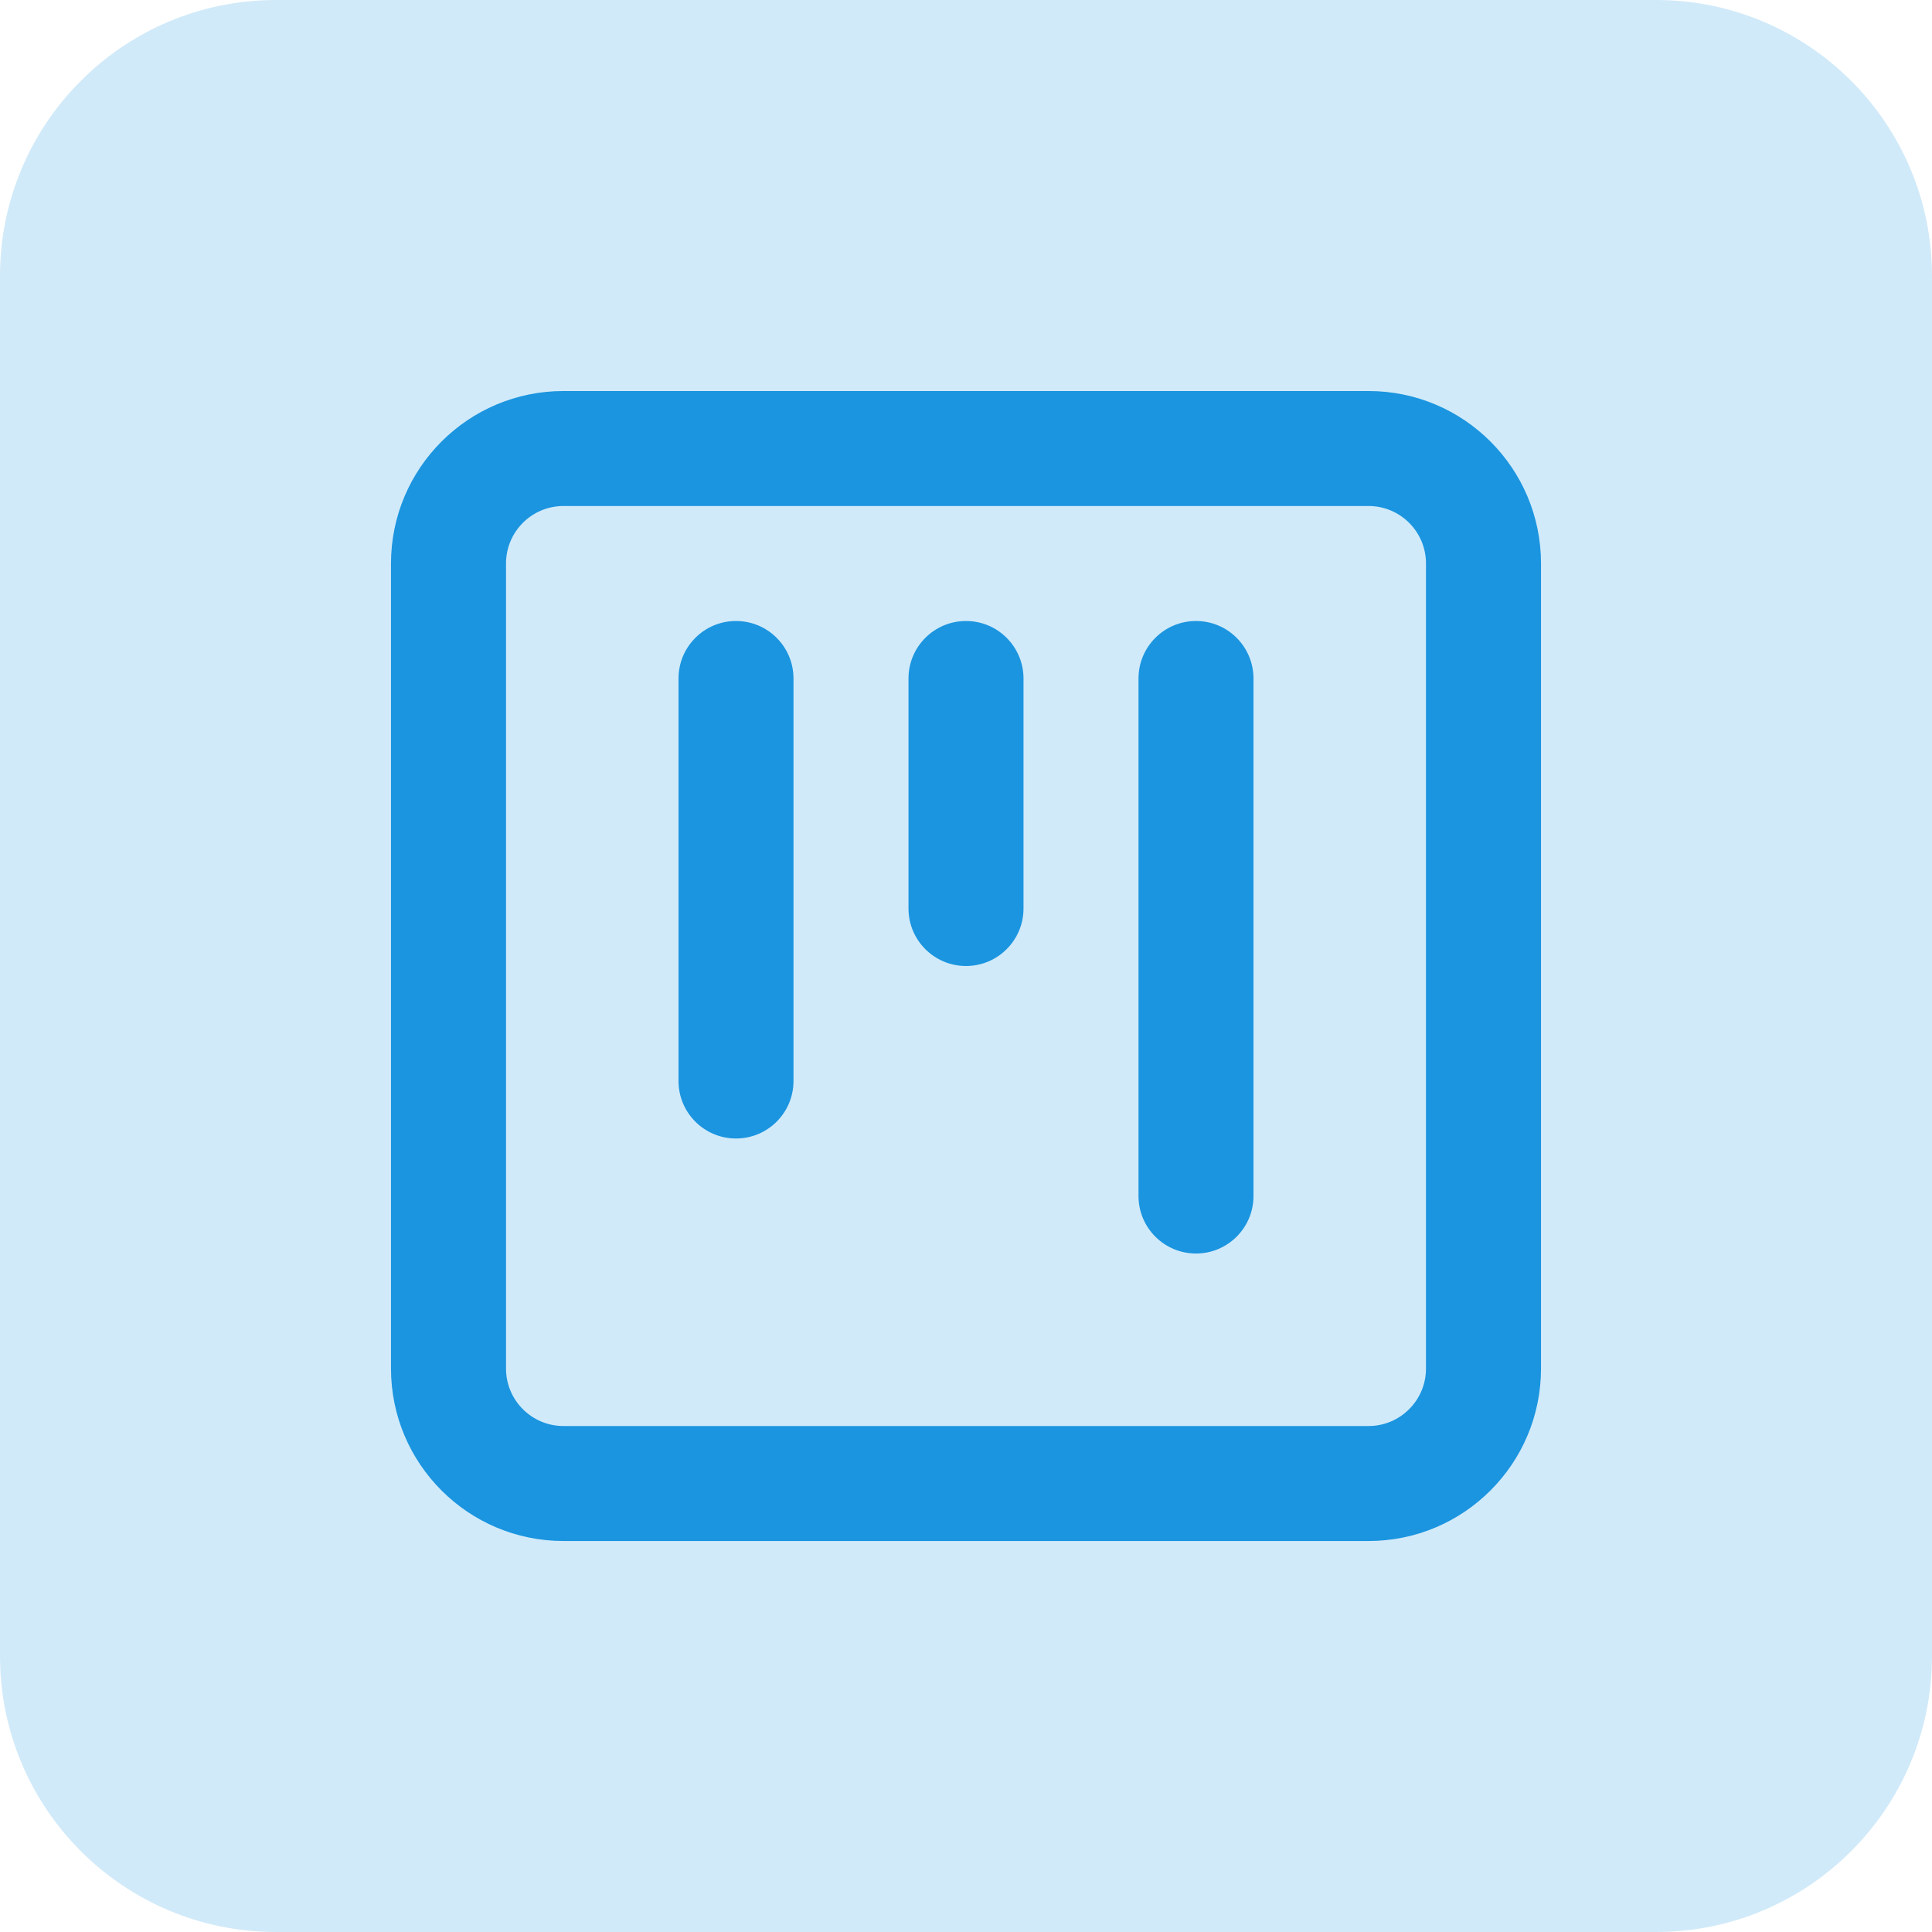 <?xml version="1.0" encoding="UTF-8"?>
<svg xmlns="http://www.w3.org/2000/svg" width="56" height="56" viewBox="0 0 56 56" fill="none">
  <path d="M0 8C0 3.582 3.582 0 8 0H48C52.418 0 56 3.582 56 8V48C56 52.418 52.418 56 48 56H8C3.582 56 0 52.418 0 48V8Z" fill="#D1EAF9"></path>
  <path d="M23 19.667C23 18.746 22.254 18 21.333 18C20.413 18 19.667 18.746 19.667 19.667V31.334C19.667 32.254 20.413 33 21.333 33C22.254 33 23 32.254 23 31.334V19.667Z" fill="#1B95E0"></path>
  <path d="M28 18C28.92 18 29.667 18.746 29.667 19.667V26.334C29.667 27.254 28.92 28 28 28C27.079 28 26.333 27.254 26.333 26.334V19.667C26.333 18.746 27.079 18 28 18Z" fill="#1B95E0"></path>
  <path d="M36.333 19.667C36.333 18.746 35.587 18 34.667 18C33.746 18 33 18.746 33 19.667V34.667C33 35.587 33.746 36.334 34.667 36.334C35.587 36.334 36.333 35.587 36.333 34.667V19.667Z" fill="#1B95E0"></path>
  <path fill-rule="evenodd" clip-rule="evenodd" d="M16.333 11.334C13.572 11.334 11.333 13.572 11.333 16.334V39.667C11.333 42.428 13.572 44.667 16.333 44.667H39.667C42.428 44.667 44.667 42.428 44.667 39.667V16.334C44.667 13.572 42.428 11.334 39.667 11.334H16.333ZM14.667 16.334C14.667 15.413 15.413 14.667 16.333 14.667H39.667C40.587 14.667 41.333 15.413 41.333 16.334V39.667C41.333 40.587 40.587 41.334 39.667 41.334H16.333C15.413 41.334 14.667 40.587 14.667 39.667V16.334Z" fill="#1B95E0"></path>
</svg>
